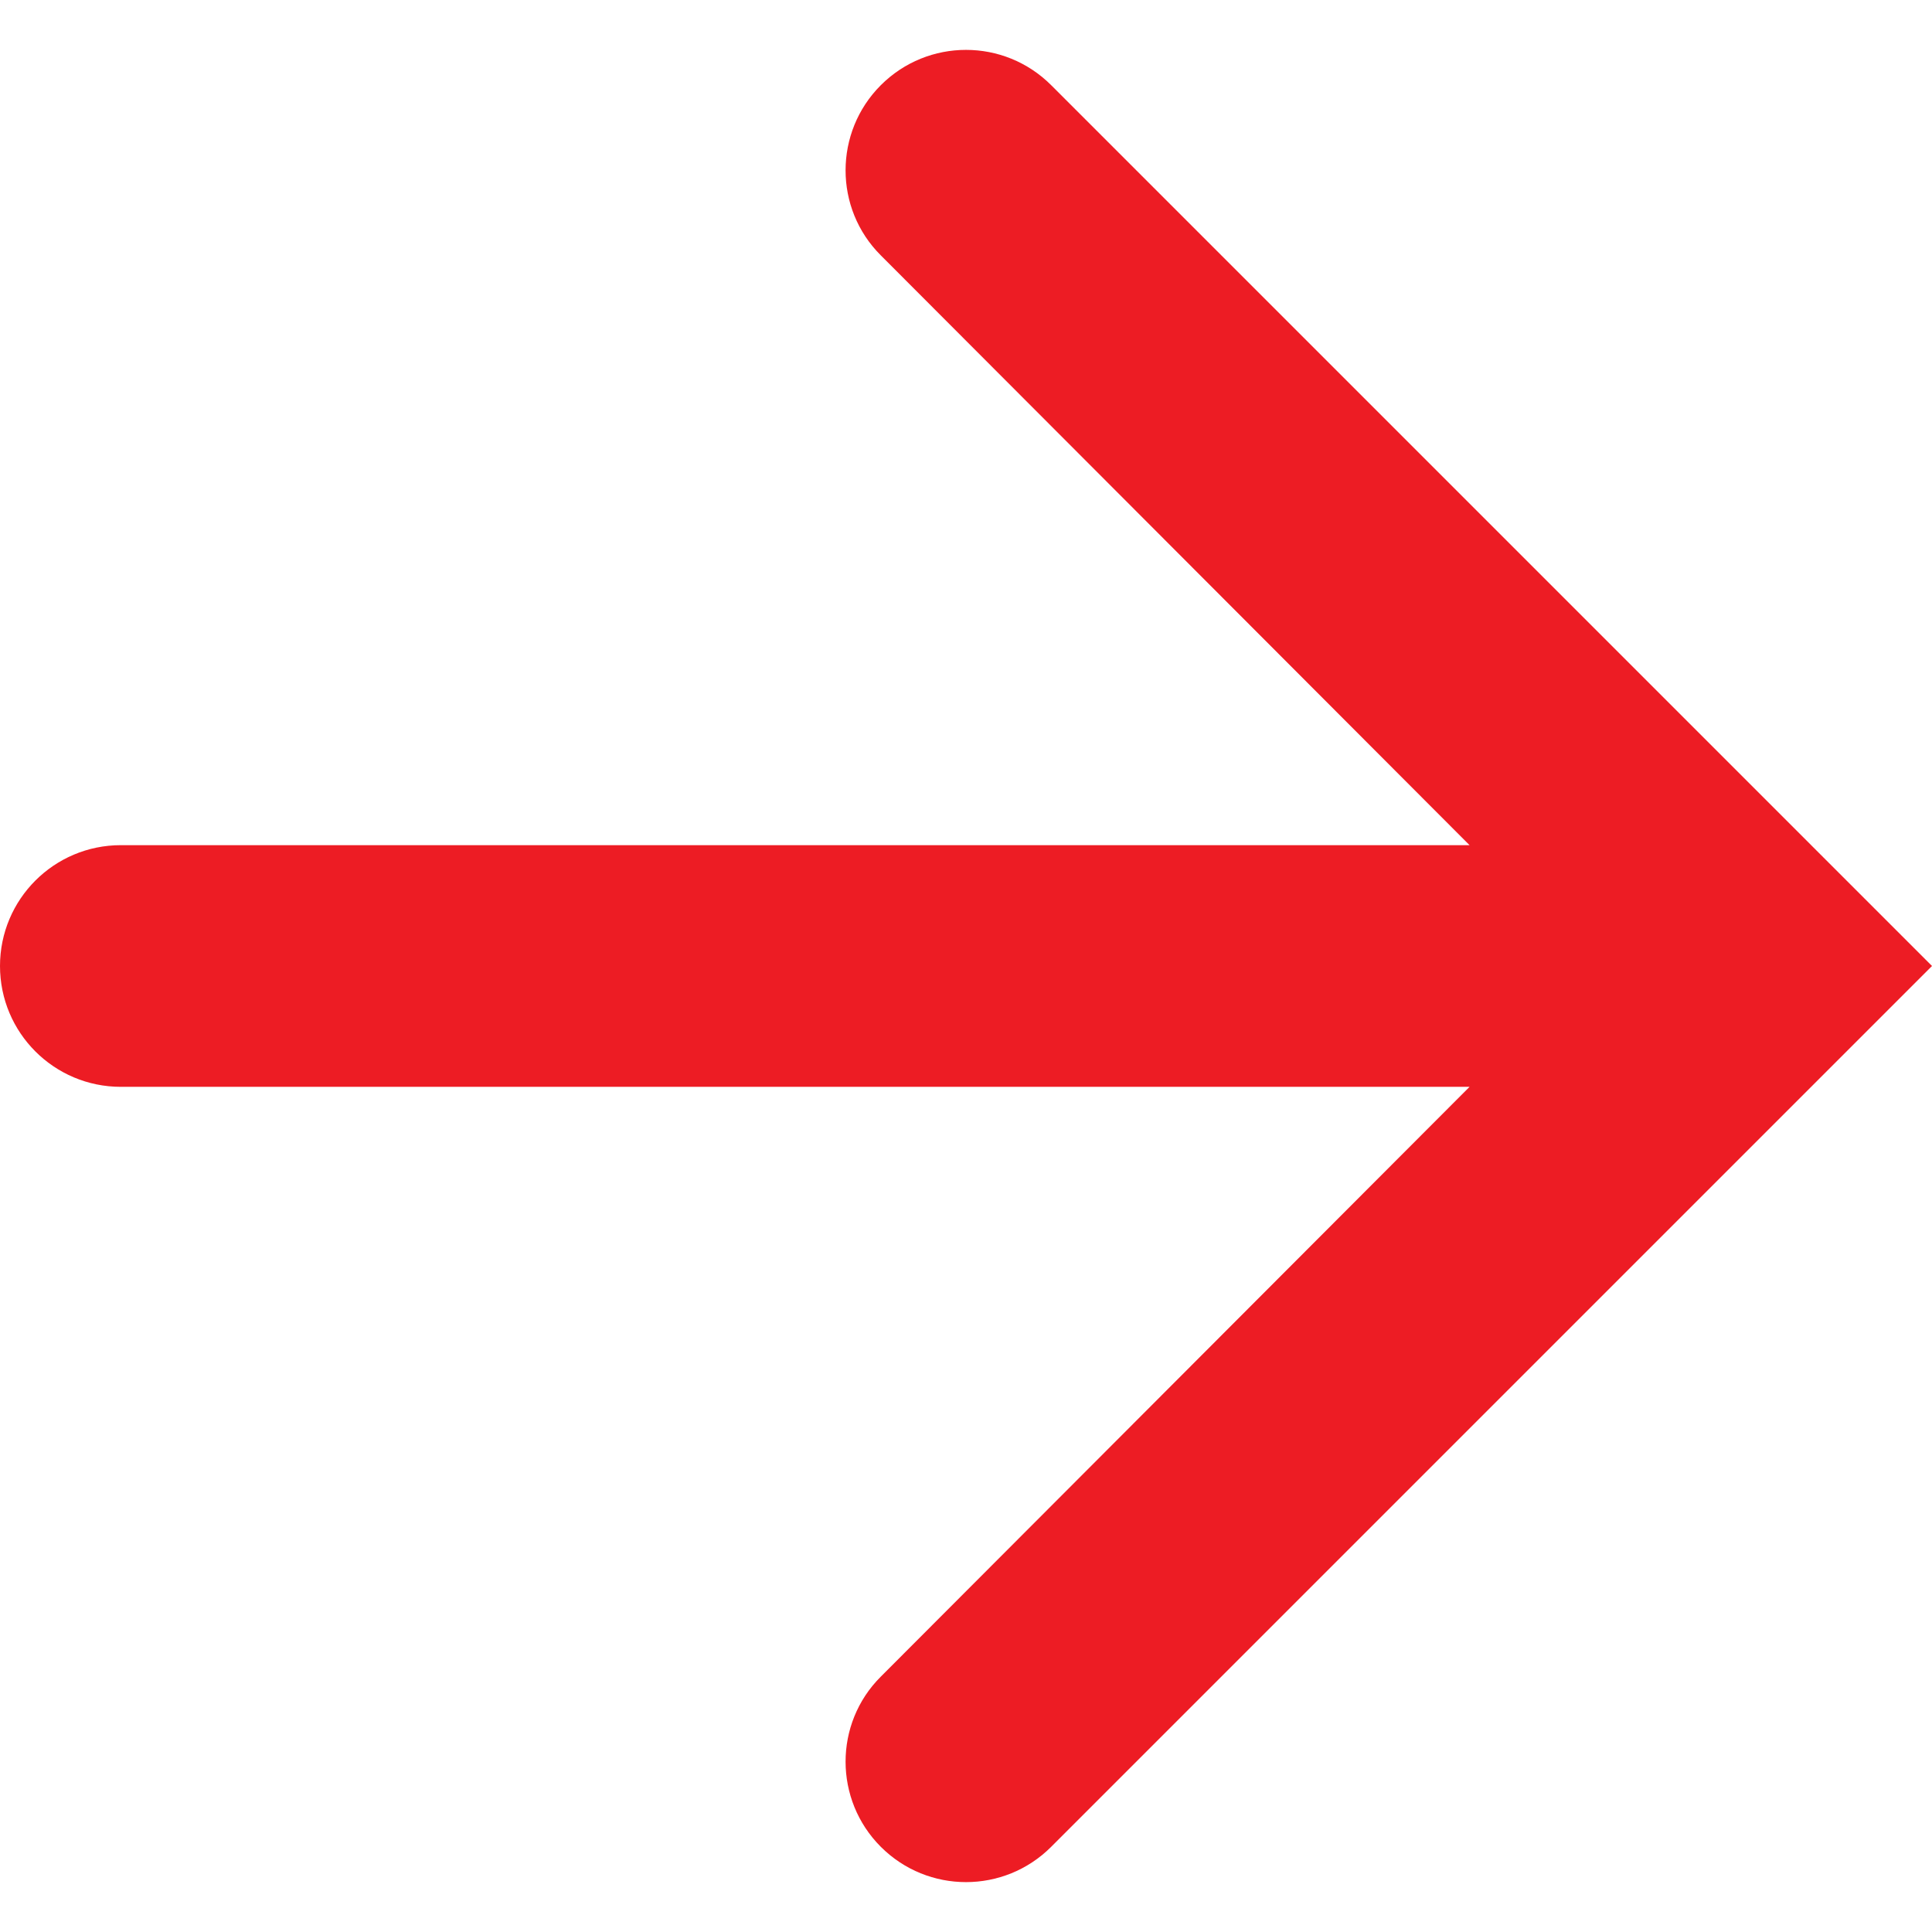 <?xml version="1.0" encoding="UTF-8"?>
<svg width="11px" height="11px" viewBox="0 0 11 11" version="1.1" xmlns="http://www.w3.org/2000/svg" xmlns:xlink="http://www.w3.org/1999/xlink">
    <!-- Generator: Sketch 63.1 (92452) - https://sketch.com -->
    <title>Mask</title>
    <desc>Created with Sketch.</desc>
    <g id="Version-5" stroke="none" stroke-width="1" fill="none" fill-rule="evenodd">
        <g id="Homepage_V4-1-1" transform="translate(-817, -5371)" fill="#ED1C24">
            <g id="Footer" transform="translate(0, 5113)">
                <g id="Links" transform="translate(132, 196)">
                    <g id="Column-3" transform="translate(685, 0)">
                        <path d="M5.015,62.485 C4.748,62.752 4.747,63.187 5.015,63.454 L8.367,66.812 L8.367,66.812 L0.688,66.812 C0.308,66.812 -4.64993204e-17,67.12 0,67.5 C4.64993204e-17,67.88 0.308,68.188 0.688,68.188 L8.367,68.188 L8.367,68.188 L5.015,71.546 C4.747,71.813 4.748,72.248 5.015,72.515 C5.283,72.783 5.717,72.783 5.985,72.515 L11,67.5 L11,67.5 L5.985,62.485 C5.717,62.217 5.283,62.217 5.015,62.485 Z" id="Mask"></path>
                    </g>
                </g>
            </g>
        </g>
    </g>
</svg>